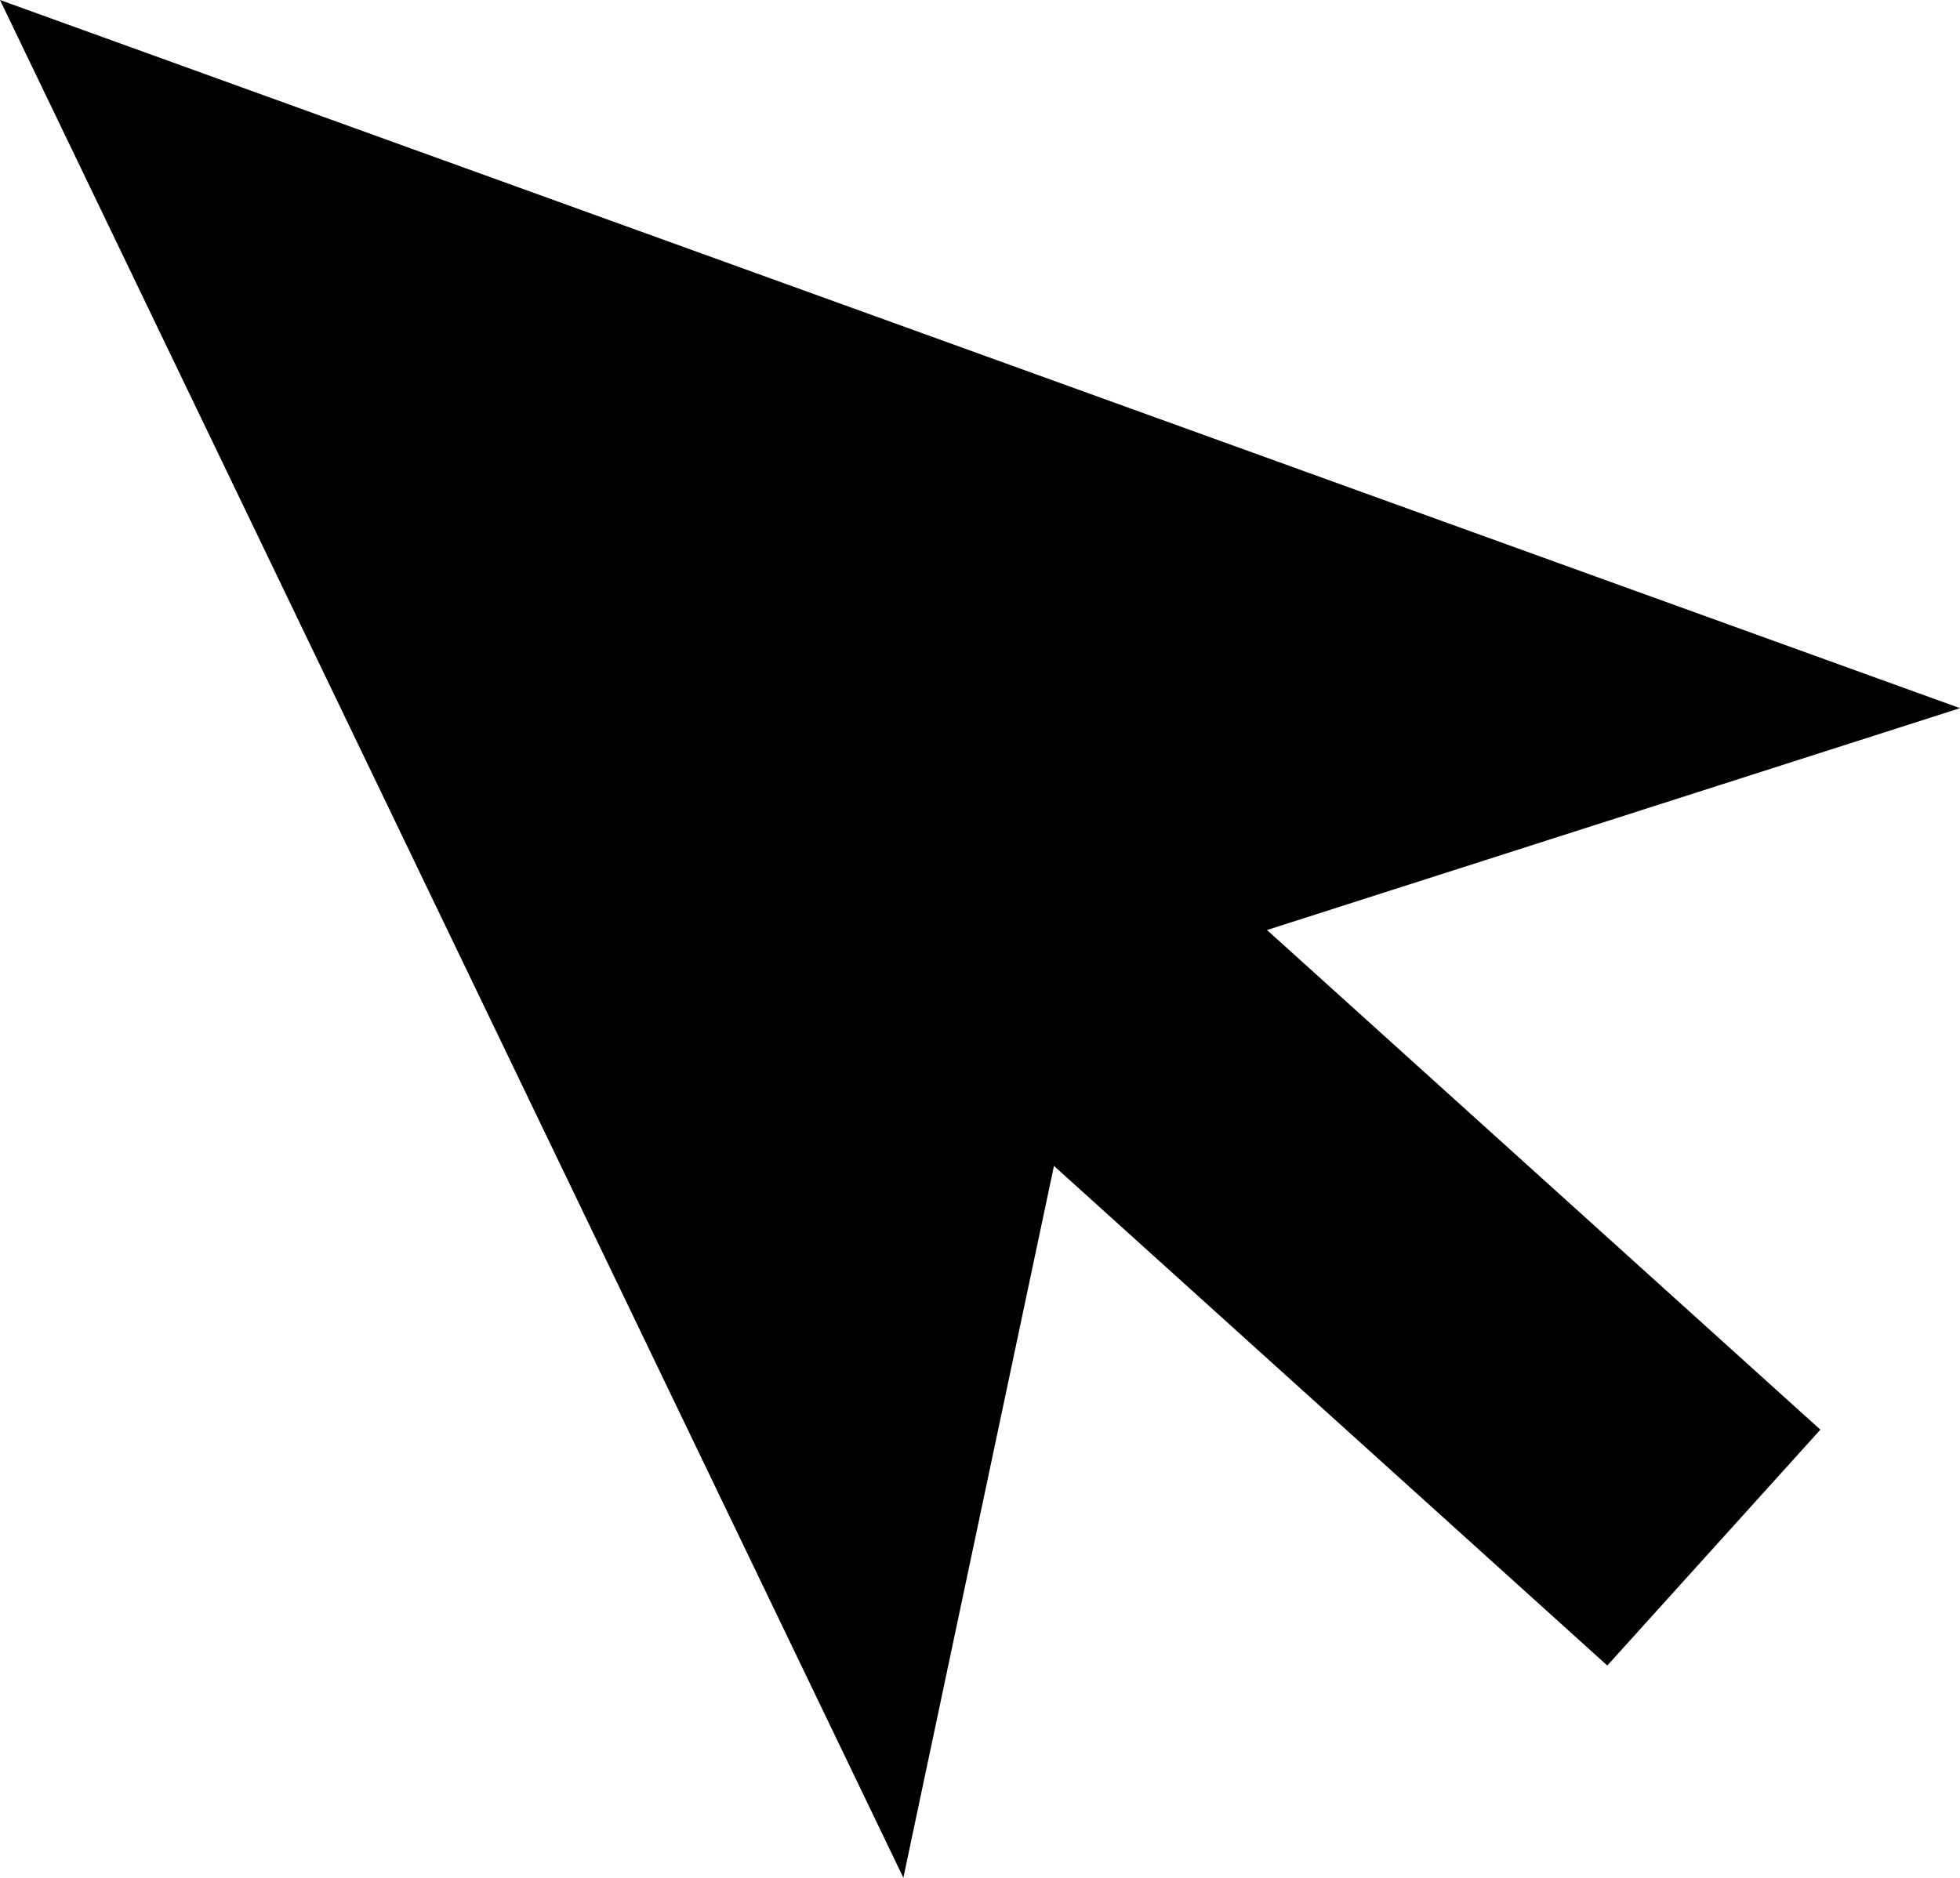 <?xml version="1.0" encoding="UTF-8"?> <svg xmlns="http://www.w3.org/2000/svg" id="Слой_1" data-name="Слой 1" viewBox="0 0 141.81 135.89"><defs><style>.cls-1{fill:#fff;}.cls-2{fill:none;stroke:#000;stroke-miterlimit:10;stroke-width:23px;}</style></defs><line class="cls-1" x2="124" y2="112"></line><line class="cls-2" x1="73.51" y1="66.4" x2="124" y2="112"></line><polygon points="0 0 65.36 135.89 79.01 71.36 141.81 51.25 0 0"></polygon></svg> 